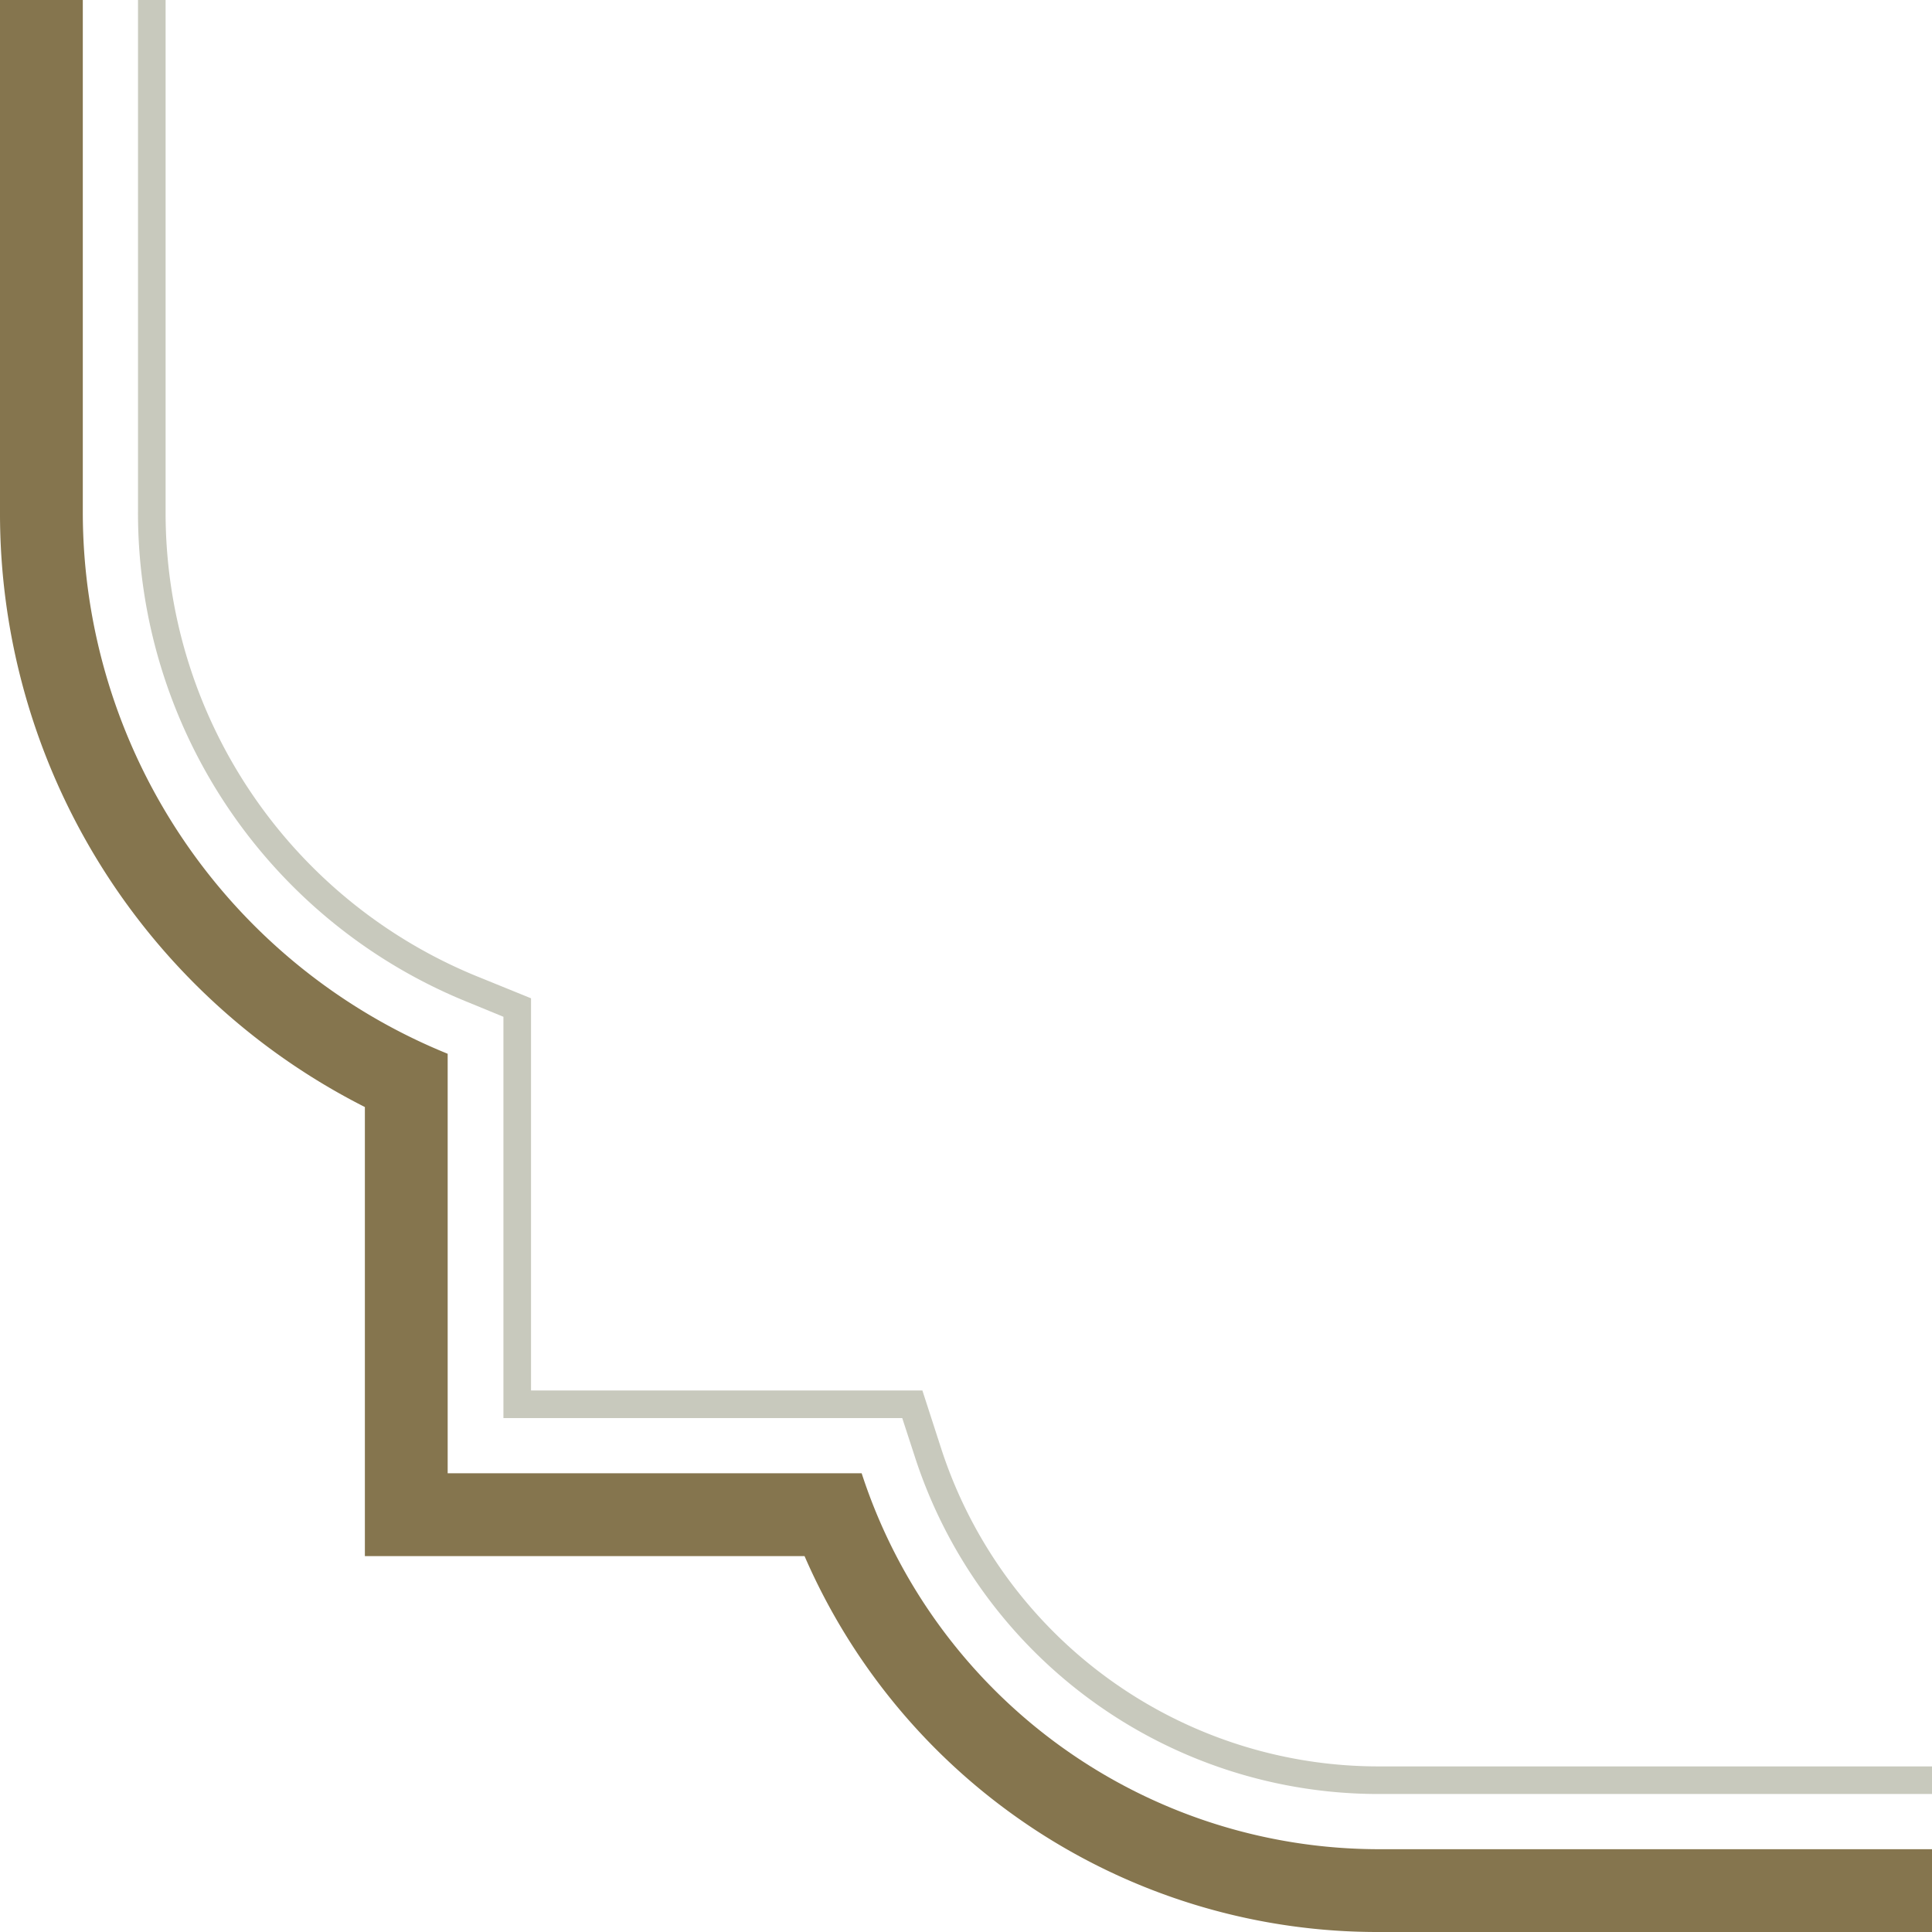 <svg xmlns="http://www.w3.org/2000/svg" viewBox="0 0 70 70"><path d="M1756.54-895.33a19.7,19.7,0,0,1,18.74,13.63h15v15.19a21.19,21.19,0,0,1,13.22,19.63V18.55a21.19,21.19,0,0,1-13.22,19.63v15.2h-15A19.71,19.71,0,0,1,1756.54,67H50A19.71,19.71,0,0,1,31.22,53.38h-15V38.18A21.19,21.19,0,0,1,3,18.55V-846.88a21.19,21.19,0,0,1,13.22-19.63V-881.7h15A19.7,19.7,0,0,1,50-895.33H1756.54m0-3H50A22.63,22.63,0,0,0,29.15-884.7H13.22v16.26A24.11,24.11,0,0,0,0-846.88V18.55A24.1,24.1,0,0,0,13.22,40.11V56.38H29.15A22.63,22.63,0,0,0,50,70H1756.54a22.63,22.63,0,0,0,20.81-13.62h15.93V40.11a24.1,24.1,0,0,0,13.22-21.56V-846.88a24.11,24.11,0,0,0-13.22-21.56V-884.7h-15.93a22.63,22.63,0,0,0-20.81-13.63Z" style="fill:#85754e"/><path d="M1756.56-892.33a16.66,16.66,0,0,1,15.89,11.55l.67,2.08h14.18v14.2l1.87.77a18.08,18.08,0,0,1,11.33,16.85V18.55a18.11,18.11,0,0,1-11.33,16.86l-1.87.76V50.38h-14.18l-.67,2.07A16.66,16.66,0,0,1,1756.56,64H50A16.66,16.66,0,0,1,34.09,52.45l-.67-2.07H19.24V36.17l-1.87-.76A18.14,18.14,0,0,1,6,18.55V-846.88a18.12,18.12,0,0,1,11.34-16.85l1.87-.77v-14.2H33.42l.67-2.08A16.66,16.66,0,0,1,50-892.33H1756.56m0-1H50a17.66,17.66,0,0,0-16.84,12.24l-.45,1.39H18.24v14.53l-1.24.51A19.12,19.12,0,0,0,5-846.88V18.55A19.12,19.12,0,0,0,17,36.33l1.24.51V51.38H32.69l.45,1.38A17.66,17.66,0,0,0,50,65H1756.56a17.65,17.65,0,0,0,16.84-12.24l.45-1.38h14.45V36.84l1.25-.51a19.07,19.07,0,0,0,12-17.78V-846.88a19.08,19.08,0,0,0-12-17.78l-1.25-.51V-879.7h-14.45l-.45-1.39a17.65,17.65,0,0,0-16.84-12.24Z" style="fill:#c8c9bd"/></svg>